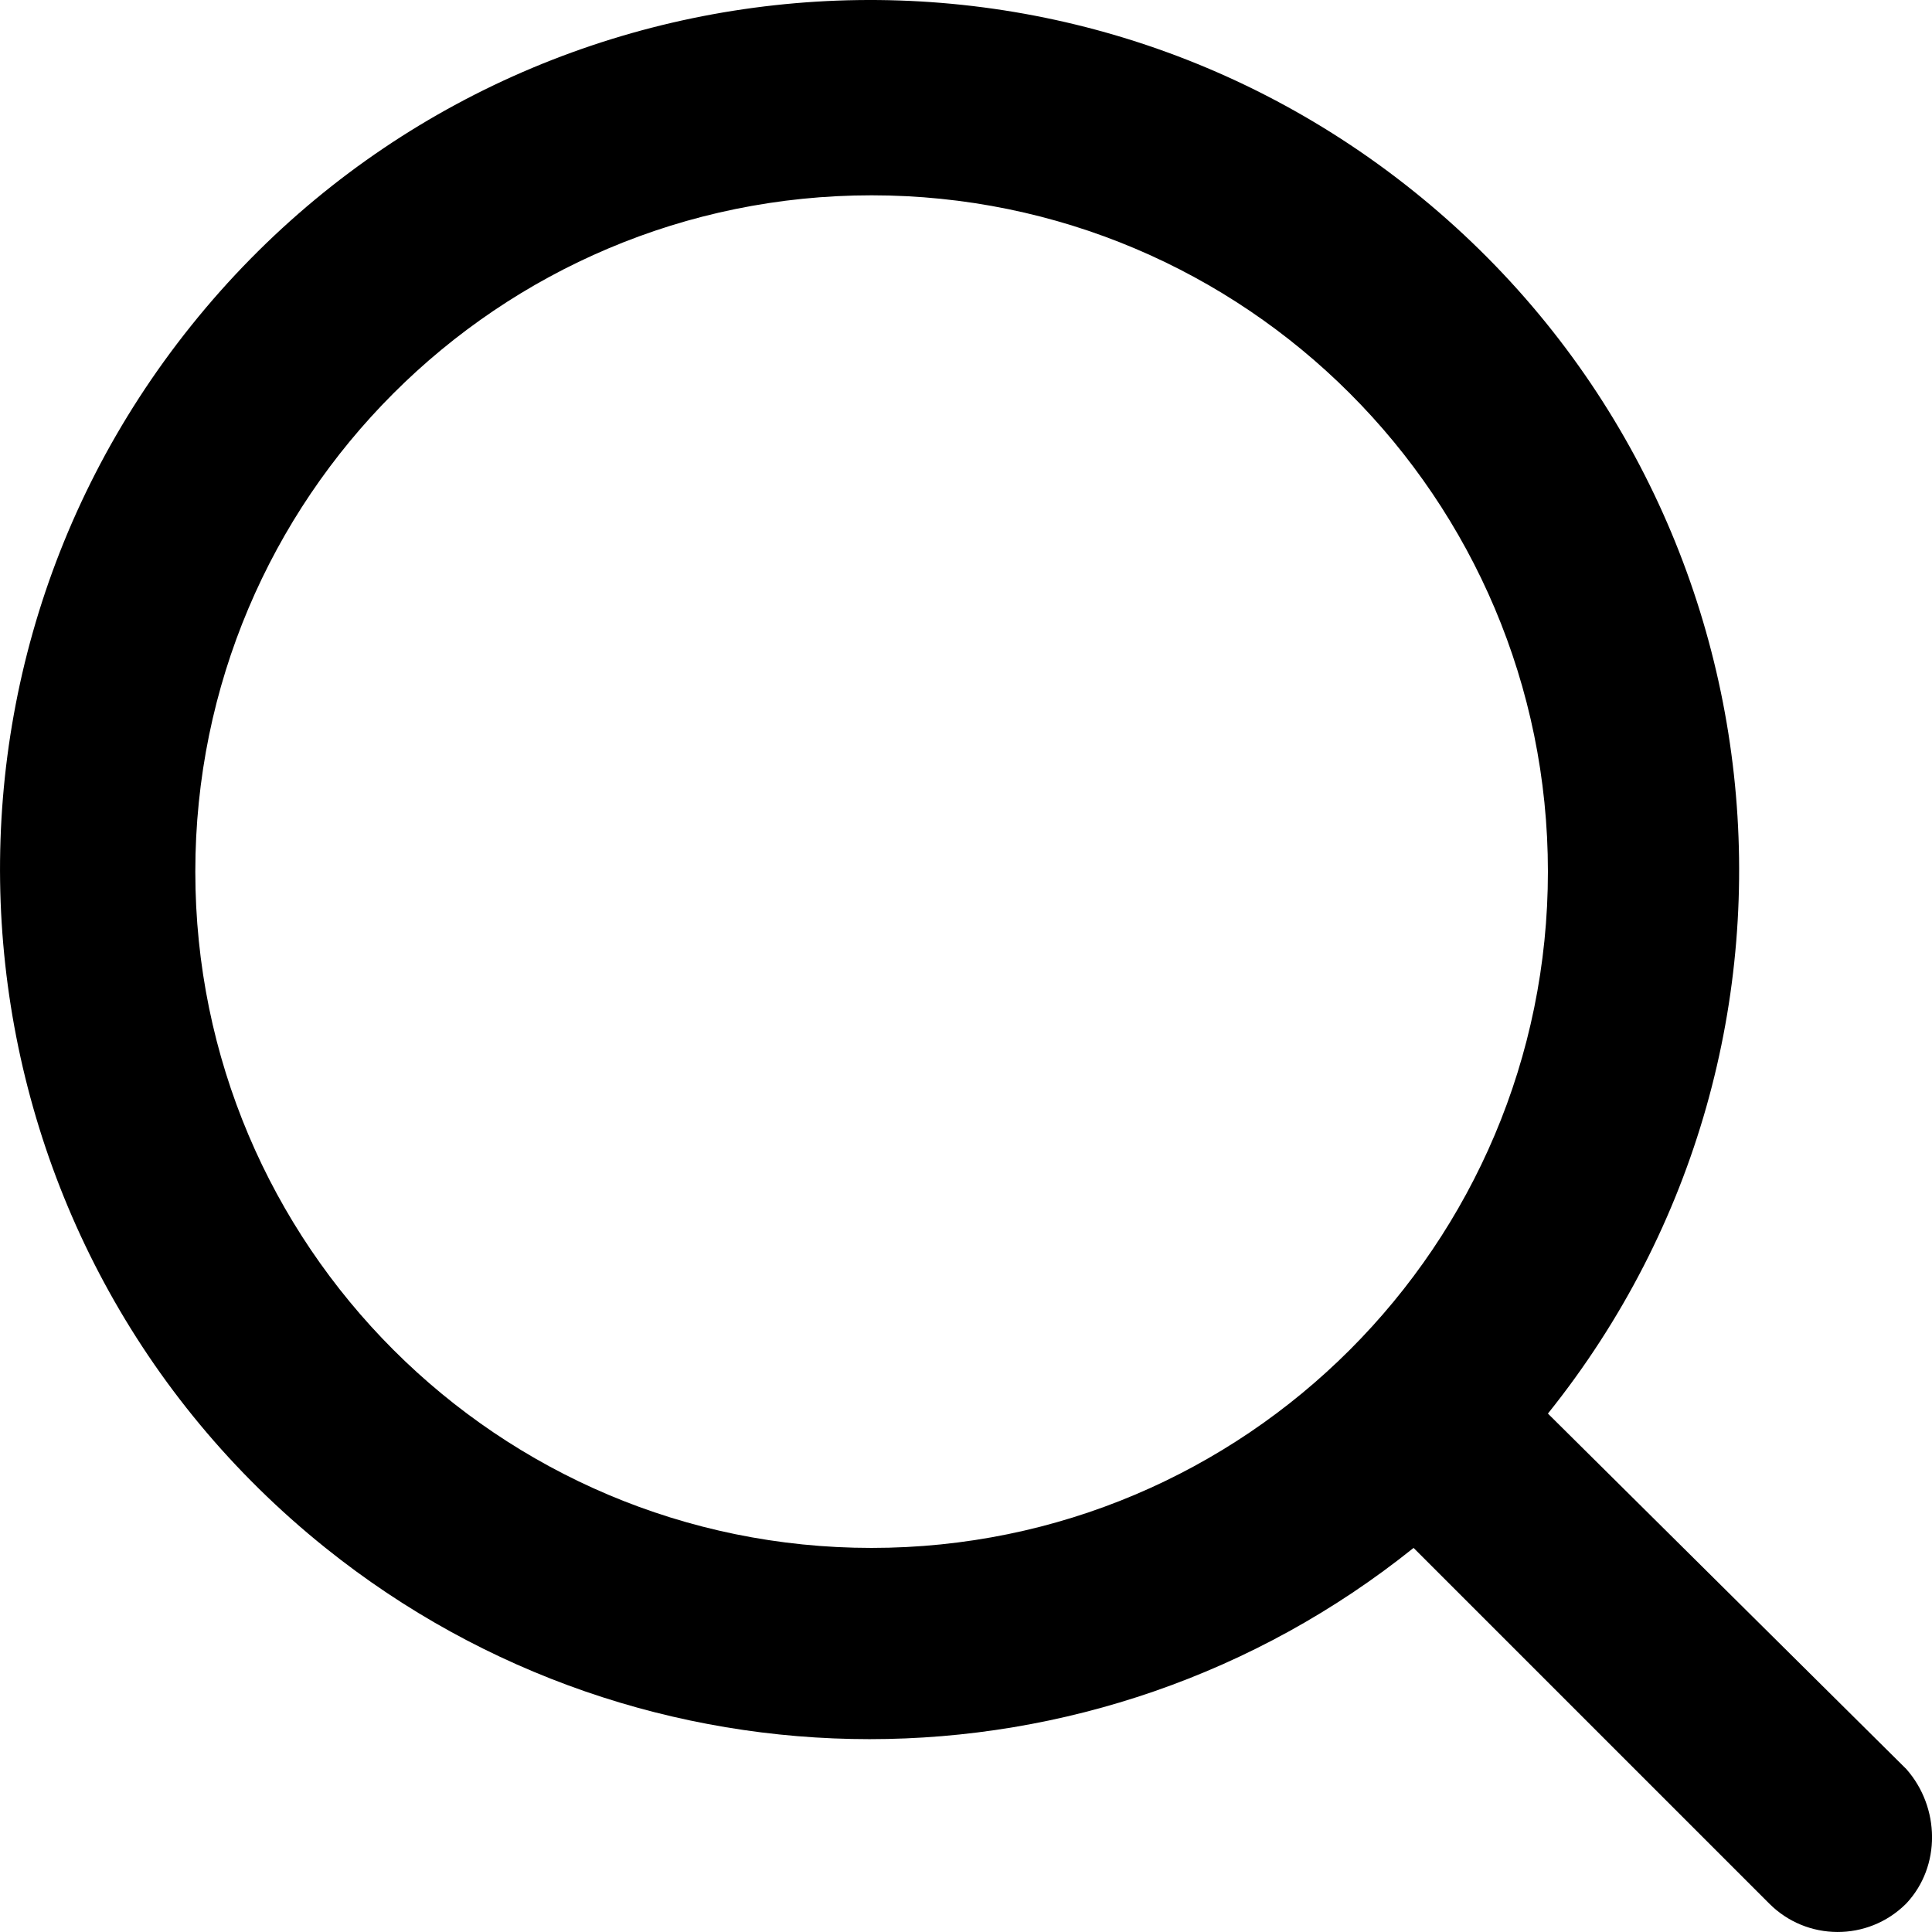 <svg xmlns="http://www.w3.org/2000/svg" xml:space="preserve" viewBox="0 0 1920 1920" width="1920" height="1920"><path fill-rule="evenodd" clip-rule="evenodd" d="m1894.5 1758.1-356.2-353.3c298.6-372.3 238.8-916.2-133.5-1214.8C1032.5-108.5 488.6-48.8 190.1 323.5c-298.6 372.3-238.9 916.2 133.4 1214.8 315.9 253.4 765.4 253.4 1081.3 0l353.3 353.3c37.3 37.6 98.1 37.9 135.8.6l.6-.6c34.6-36.9 33.5-95.5 0-133.5ZM866.2 1538.3c-371.2 0-672.1-300.9-672.1-672.1S495 194.1 866.2 194.1s672.1 300.9 672.1 672.1-300.9 672.1-672.1 672.1Z"/></svg>